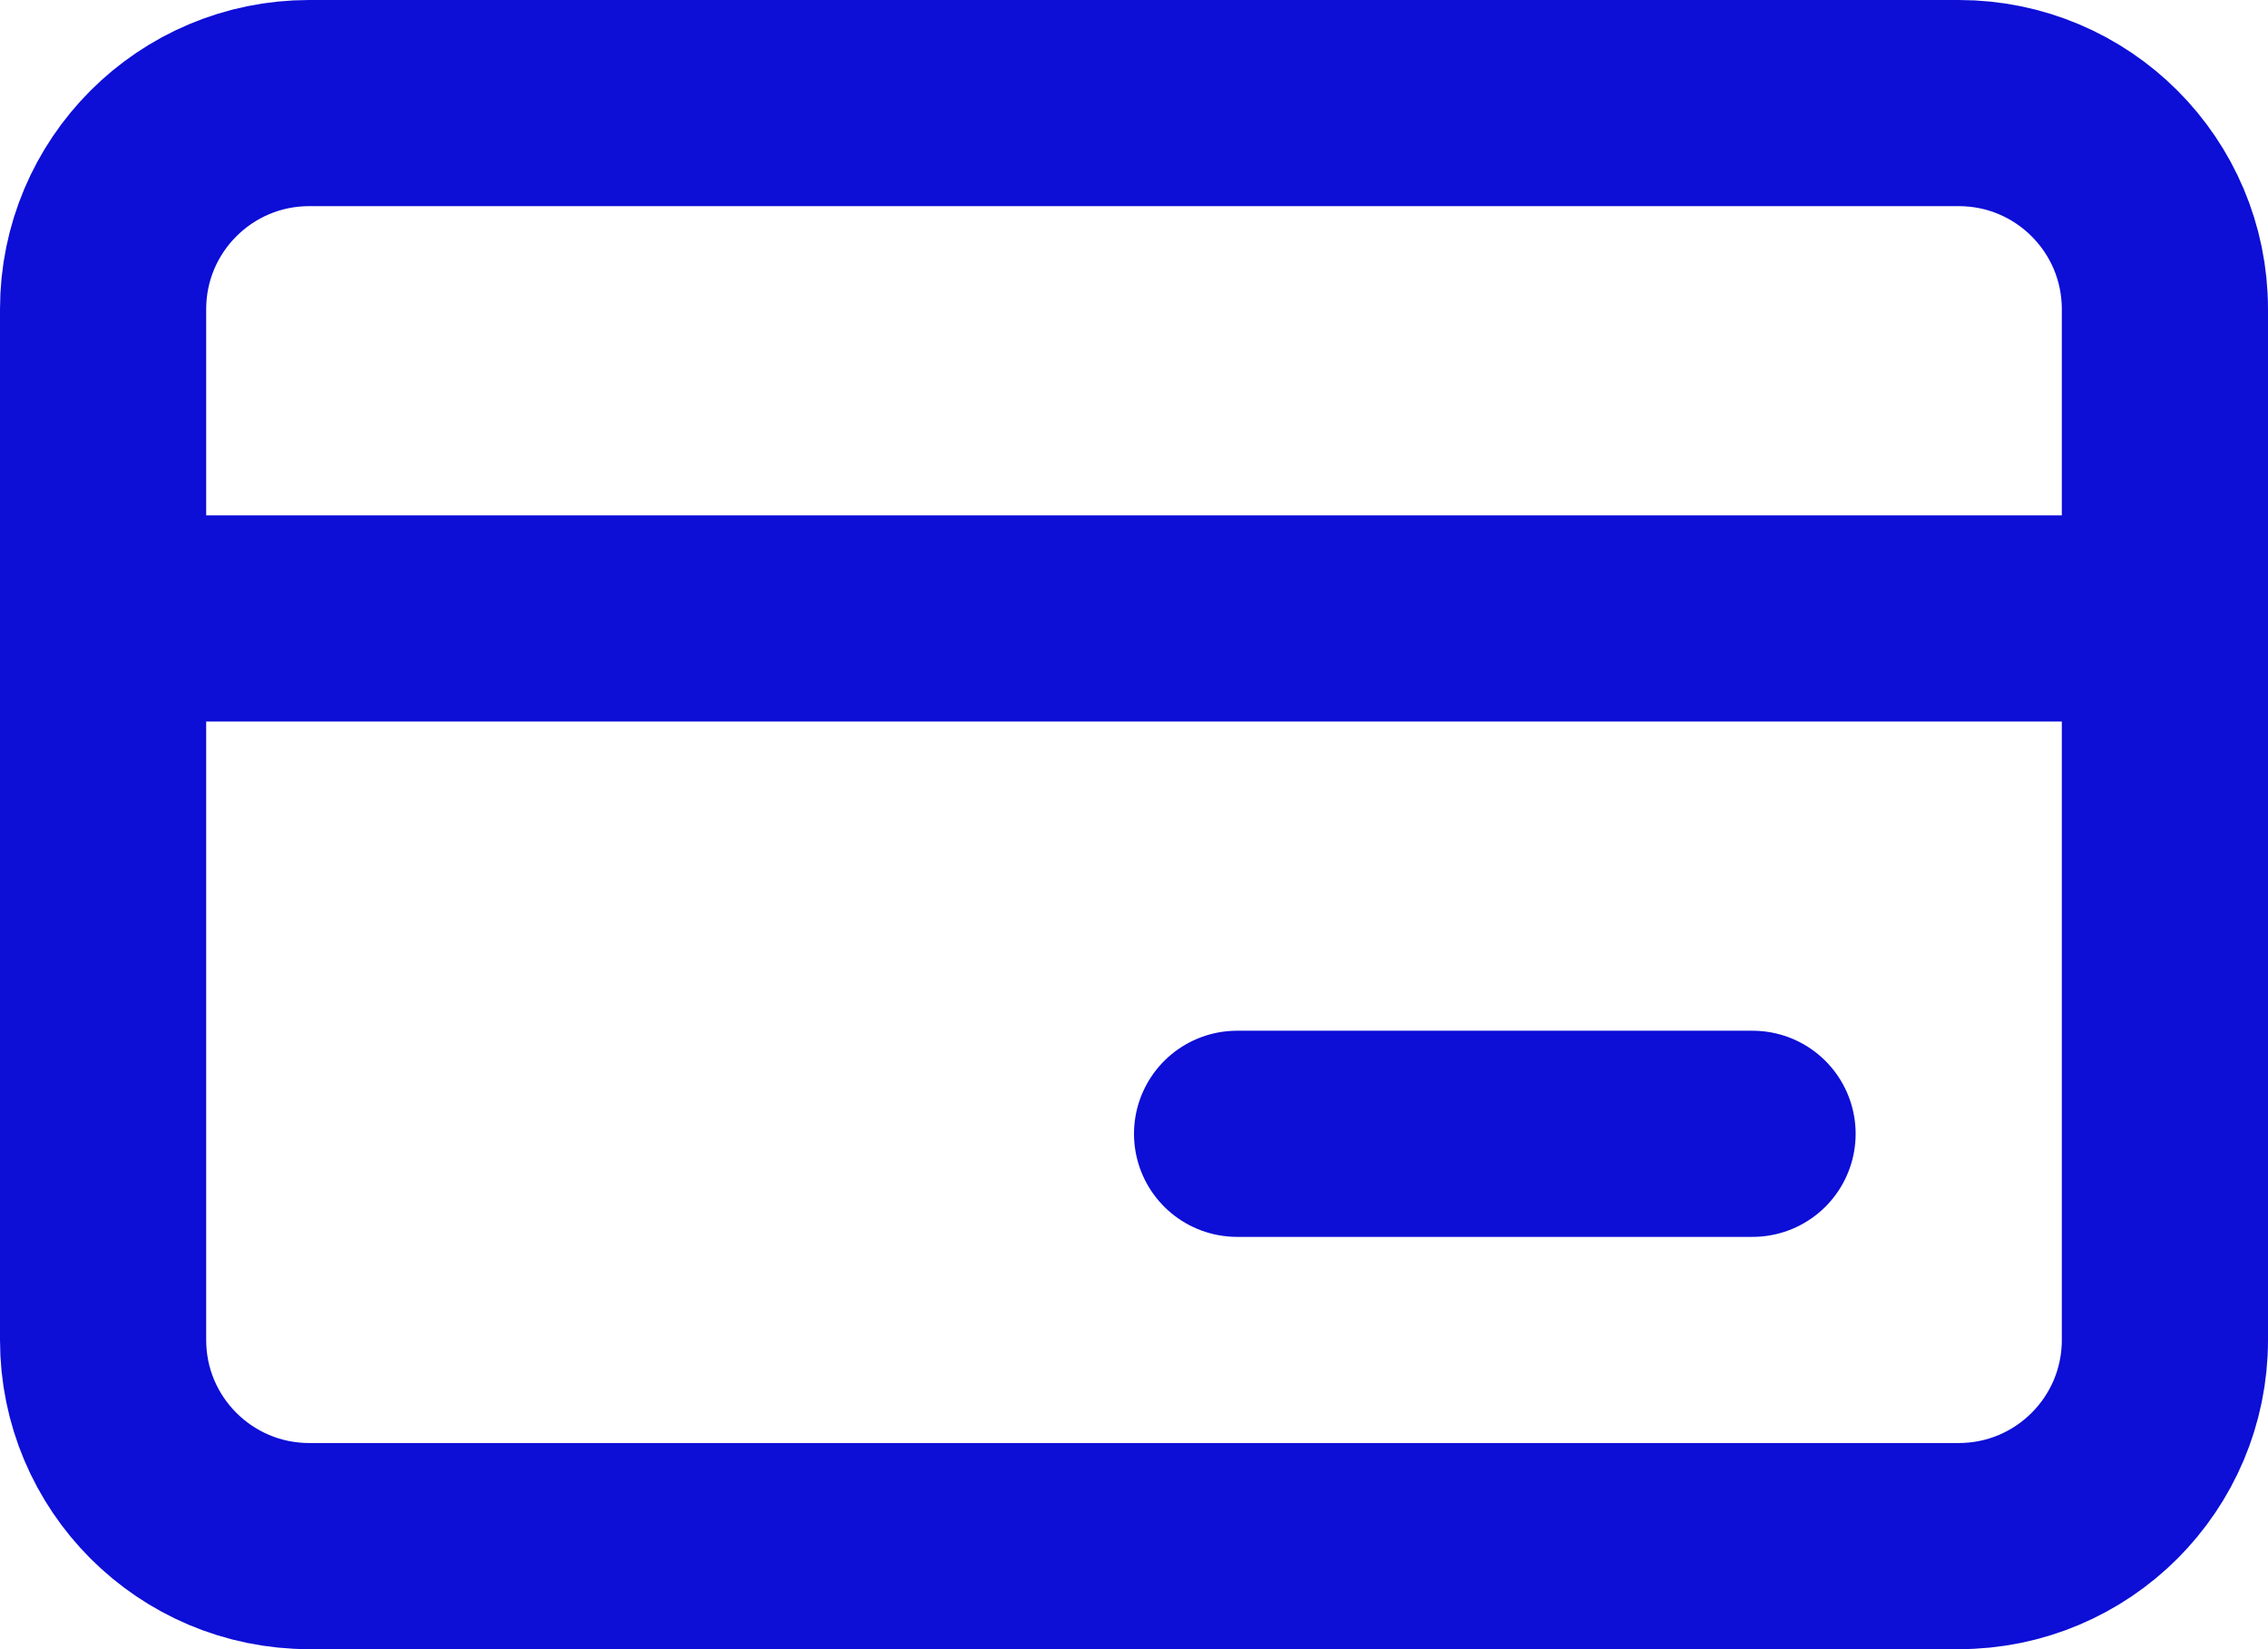 <svg xmlns="http://www.w3.org/2000/svg" width="22" height="16" viewBox="0 0 22 16" fill="none"><path d="M1 6H21M12 11H17M3 15H19C20.105 15 21 14.105 21 13V3C21 1.895 20.105 1 19 1H3C1.895 1 1 1.895 1 3V13C1 14.105 1.895 15 3 15Z" stroke="#0D0ED6" stroke-width="2" stroke-linecap="round"></path></svg>